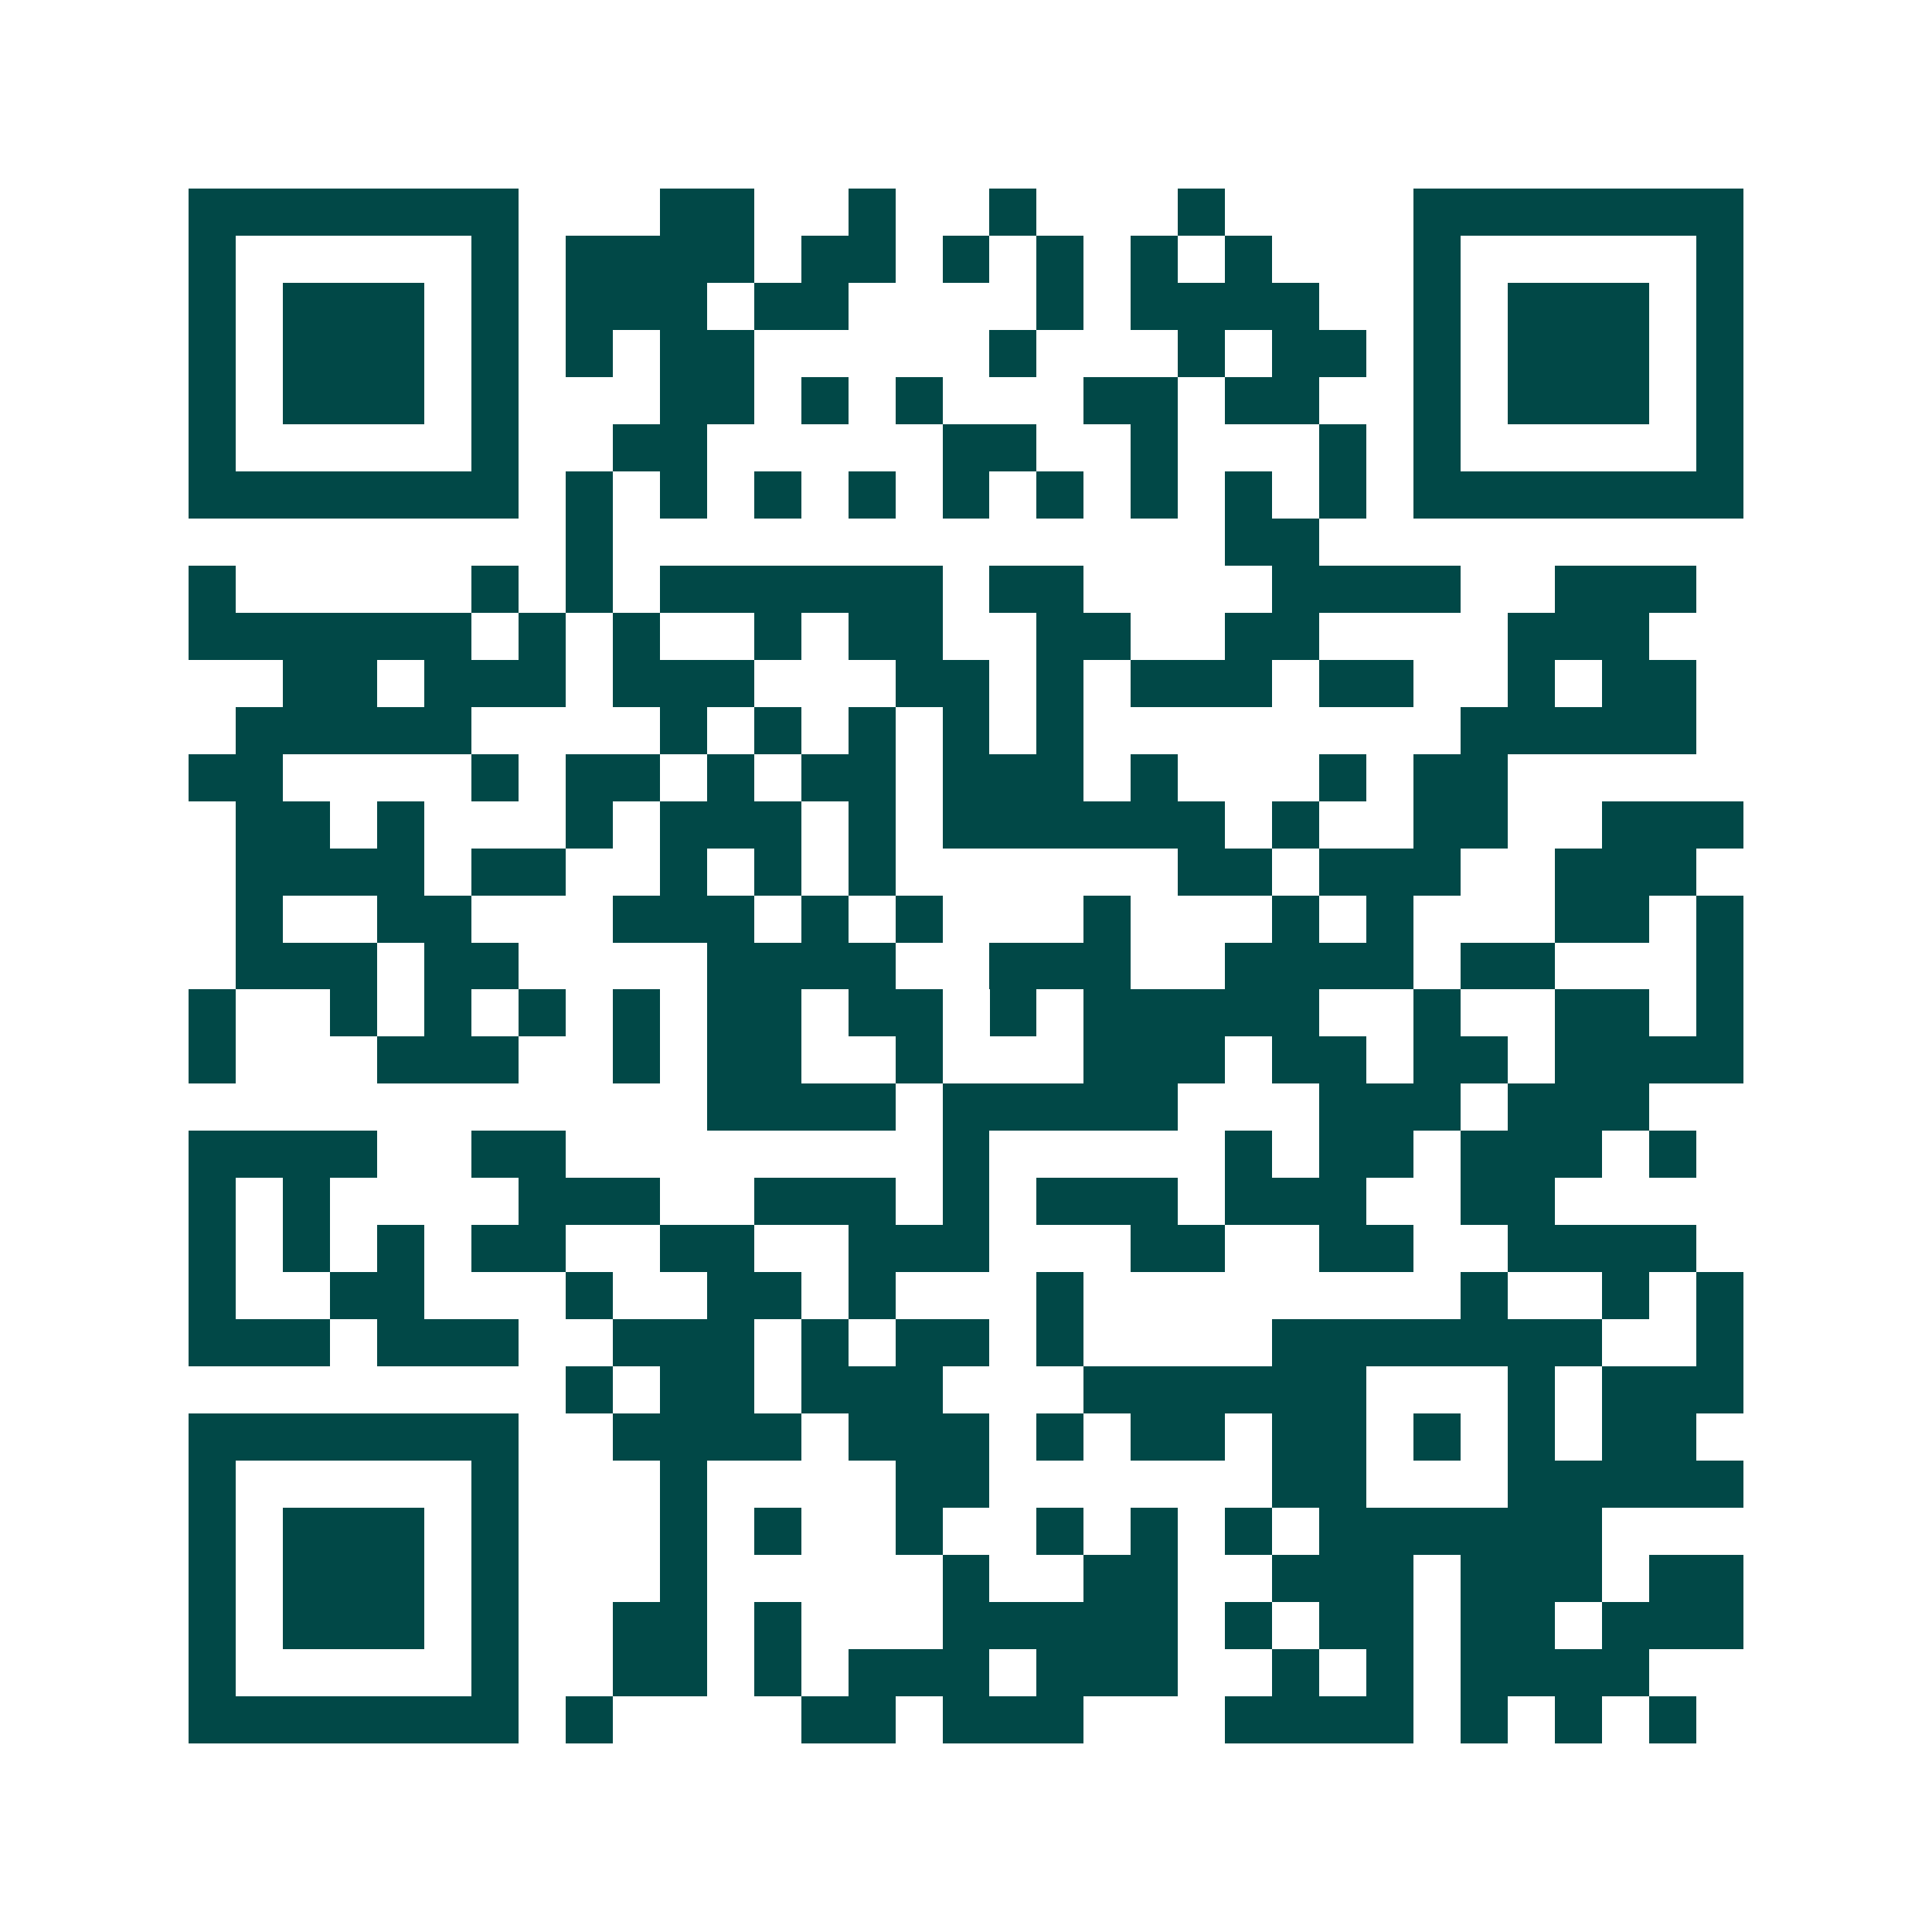<svg xmlns="http://www.w3.org/2000/svg" width="200" height="200" viewBox="0 0 41 41" shape-rendering="crispEdges"><path fill="#ffffff" d="M0 0h41v41H0z"/><path stroke="#014847" d="M4 4.5h7m3 0h2m2 0h1m2 0h1m3 0h1m4 0h7M4 5.5h1m5 0h1m1 0h4m1 0h2m1 0h1m1 0h1m1 0h1m1 0h1m3 0h1m5 0h1M4 6.5h1m1 0h3m1 0h1m1 0h3m1 0h2m4 0h1m1 0h4m2 0h1m1 0h3m1 0h1M4 7.5h1m1 0h3m1 0h1m1 0h1m1 0h2m5 0h1m3 0h1m1 0h2m1 0h1m1 0h3m1 0h1M4 8.5h1m1 0h3m1 0h1m3 0h2m1 0h1m1 0h1m3 0h2m1 0h2m2 0h1m1 0h3m1 0h1M4 9.5h1m5 0h1m2 0h2m5 0h2m2 0h1m3 0h1m1 0h1m5 0h1M4 10.5h7m1 0h1m1 0h1m1 0h1m1 0h1m1 0h1m1 0h1m1 0h1m1 0h1m1 0h1m1 0h7M12 11.5h1m13 0h2M4 12.5h1m5 0h1m1 0h1m1 0h6m1 0h2m4 0h4m2 0h3M4 13.5h6m1 0h1m1 0h1m2 0h1m1 0h2m2 0h2m2 0h2m4 0h3M6 14.5h2m1 0h3m1 0h3m3 0h2m1 0h1m1 0h3m1 0h2m2 0h1m1 0h2M5 15.5h5m4 0h1m1 0h1m1 0h1m1 0h1m1 0h1m8 0h5M4 16.5h2m4 0h1m1 0h2m1 0h1m1 0h2m1 0h3m1 0h1m3 0h1m1 0h2M5 17.5h2m1 0h1m3 0h1m1 0h3m1 0h1m1 0h6m1 0h1m2 0h2m2 0h3M5 18.5h4m1 0h2m2 0h1m1 0h1m1 0h1m6 0h2m1 0h3m2 0h3M5 19.5h1m2 0h2m3 0h3m1 0h1m1 0h1m3 0h1m3 0h1m1 0h1m3 0h2m1 0h1M5 20.5h3m1 0h2m4 0h4m2 0h3m2 0h4m1 0h2m3 0h1M4 21.5h1m2 0h1m1 0h1m1 0h1m1 0h1m1 0h2m1 0h2m1 0h1m1 0h5m2 0h1m2 0h2m1 0h1M4 22.5h1m3 0h3m2 0h1m1 0h2m2 0h1m3 0h3m1 0h2m1 0h2m1 0h4M15 23.5h4m1 0h5m3 0h3m1 0h3M4 24.5h4m2 0h2m8 0h1m5 0h1m1 0h2m1 0h3m1 0h1M4 25.5h1m1 0h1m4 0h3m2 0h3m1 0h1m1 0h3m1 0h3m2 0h2M4 26.5h1m1 0h1m1 0h1m1 0h2m2 0h2m2 0h3m3 0h2m2 0h2m2 0h4M4 27.5h1m2 0h2m3 0h1m2 0h2m1 0h1m3 0h1m8 0h1m2 0h1m1 0h1M4 28.5h3m1 0h3m2 0h3m1 0h1m1 0h2m1 0h1m4 0h7m2 0h1M12 29.5h1m1 0h2m1 0h3m3 0h6m3 0h1m1 0h3M4 30.5h7m2 0h4m1 0h3m1 0h1m1 0h2m1 0h2m1 0h1m1 0h1m1 0h2M4 31.5h1m5 0h1m3 0h1m4 0h2m6 0h2m3 0h5M4 32.5h1m1 0h3m1 0h1m3 0h1m1 0h1m2 0h1m2 0h1m1 0h1m1 0h1m1 0h6M4 33.5h1m1 0h3m1 0h1m3 0h1m5 0h1m2 0h2m2 0h3m1 0h3m1 0h2M4 34.5h1m1 0h3m1 0h1m2 0h2m1 0h1m3 0h5m1 0h1m1 0h2m1 0h2m1 0h3M4 35.5h1m5 0h1m2 0h2m1 0h1m1 0h3m1 0h3m2 0h1m1 0h1m1 0h4M4 36.5h7m1 0h1m4 0h2m1 0h3m3 0h4m1 0h1m1 0h1m1 0h1"/></svg>
